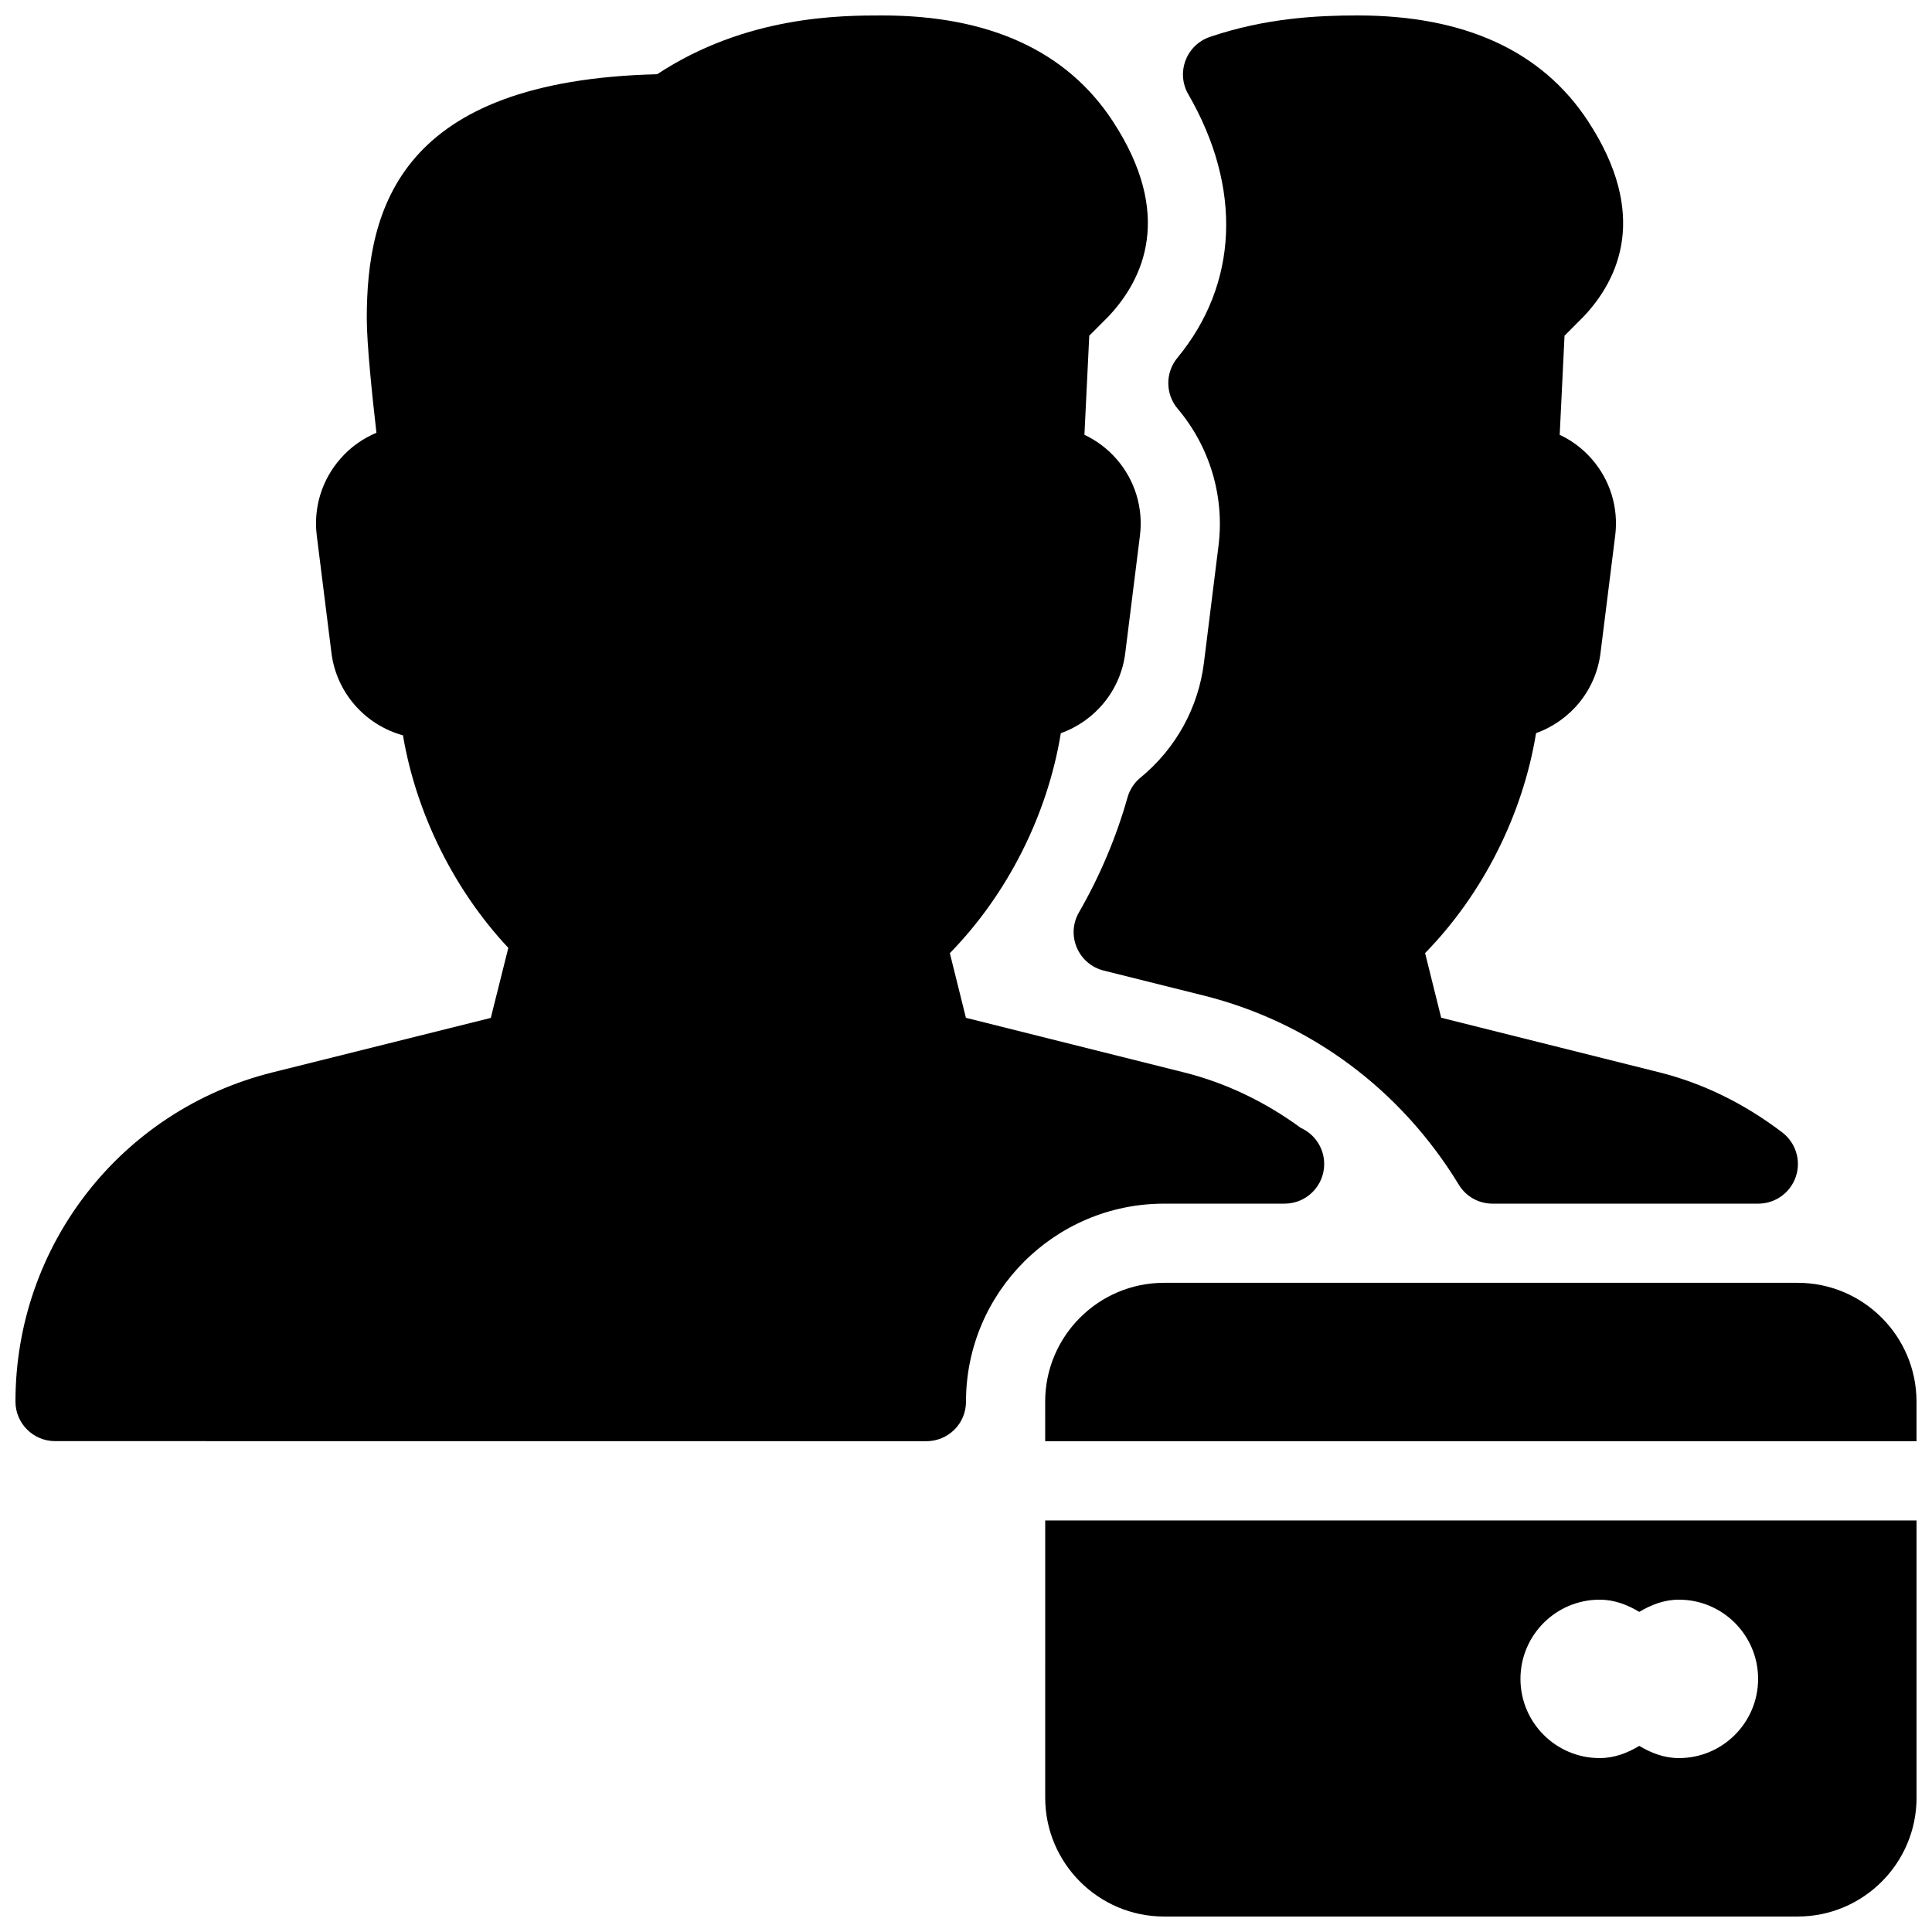 <?xml version="1.0" encoding="UTF-8"?>
<!-- Uploaded to: SVG Repo, www.svgrepo.com, Generator: SVG Repo Mixer Tools -->
<svg width="800px" height="800px" version="1.1" viewBox="144 144 512 512" xmlns="http://www.w3.org/2000/svg">
 <defs>
  <clipPath id="d">
   <path d="m420 546h231.9v105.9h-231.9z"/>
  </clipPath>
  <clipPath id="c">
   <path d="m420 483h231.9v43h-231.9z"/>
  </clipPath>
  <clipPath id="b">
   <path d="m428 148.09h193v314.91h-193z"/>
  </clipPath>
  <clipPath id="a">
   <path d="m148.09 148.09h346.91v377.91h-346.91z"/>
  </clipPath>
 </defs>
 <g>
  <g clip-path="url(#d)">
   <path d="m420.99 620.41c0 17.359 14.129 31.488 31.488 31.488h167.94c17.359 0 31.488-14.129 31.488-31.488l-0.004-73.473h-230.91zm146.94-52.48c3.906 0 7.367 1.363 10.496 3.234 3.129-1.867 6.594-3.234 10.496-3.234 11.586 0 20.992 9.406 20.992 20.992 0 11.586-9.406 20.992-20.992 20.992-3.906 0-7.367-1.363-10.496-3.234-3.125 1.871-6.59 3.234-10.496 3.234-11.586 0-20.992-9.406-20.992-20.992 0-11.586 9.406-20.992 20.992-20.992z"/>
  </g>
  <g clip-path="url(#c)">
   <path d="m620.41 483.96h-167.94c-17.359 0-31.488 14.129-31.488 31.488l0.004 10.496h230.91v-10.496c-0.004-17.359-14.129-31.488-31.492-31.488z"/>
  </g>
  <g clip-path="url(#b)">
   <path d="m463.06 319.6c-1.469 11.945-7.453 22.777-16.816 30.48-1.66 1.344-2.856 3.191-3.441 5.246-2.981 10.559-7.305 20.805-12.867 30.461-1.66 2.856-1.867 6.32-0.566 9.34 1.281 3.043 3.926 5.289 7.117 6.086l26.492 6.613c28.215 7.055 52.207 24.855 67.594 50.086 1.887 3.152 5.269 5.066 8.941 5.066h70.449c4.512 0 8.5-2.875 9.949-7.137 1.449-4.262 0-8.984-3.57-11.715-10.078-7.684-21.035-13.035-32.559-15.934l-57.855-14.484-4.262-17.129c15.305-15.66 25.883-36.672 29.41-58.297 9.047-3.234 15.871-11.316 17.086-21.309l3.883-31.047c0.93-7.324-1.336-14.734-6.207-20.277-2.371-2.731-5.289-4.914-8.5-6.422l1.281-26.262 5.102-5.121c9.426-10.012 17.254-27.102 1.133-51.723-12.18-18.602-32.707-28.027-61.066-28.027-10.41 0-24.266 0.629-39.148 5.688-2.981 1.008-5.352 3.297-6.465 6.254-1.113 2.938-0.84 6.234 0.734 8.941 14.336 24.793 13.289 50.254-2.898 69.863-3.234 3.926-3.191 9.594 0.082 13.477 8.5 10.035 12.449 23.219 10.832 36.254z"/>
  </g>
  <g clip-path="url(#a)">
   <path d="m484.01 462.98h0.418c5.793 0 10.496-4.703 10.496-10.496 0-4.262-2.539-7.934-6.191-9.574-9.613-7.031-20.004-11.965-30.898-14.695l-57.855-14.484-4.262-17.129c15.305-15.66 25.883-36.672 29.41-58.297 9.047-3.234 15.871-11.316 17.086-21.309l3.883-31.047c0.926-7.344-1.34-14.754-6.211-20.297-2.371-2.731-5.289-4.914-8.5-6.422l1.281-26.262 5.102-5.121c9.426-10.012 17.254-27.102 1.133-51.723-12.176-18.602-32.707-28.027-61.066-28.027-10.938 0-36.023 0-59.68 15.574-68.141 1.703-76.957 35.414-76.957 64.742 0 6.656 1.449 20.656 2.562 30.27-3.613 1.531-6.887 3.82-9.512 6.844-4.934 5.582-7.242 13.035-6.297 20.426l3.883 31.047c1.324 10.664 9.027 19.145 18.957 21.875 3.504 20.719 13.539 40.977 27.918 56.32l-4.641 18.559-57.855 14.441c-40.113 9.992-68.117 45.867-68.117 87.223 0 5.793 4.703 10.496 10.496 10.496l230.91 0.02c2.793 0 5.457-1.113 7.43-3.066 1.973-1.949 3.066-4.637 3.066-7.43 0-28.926 23.531-52.457 52.48-52.457z"/>
  </g>
 </g>
</svg>